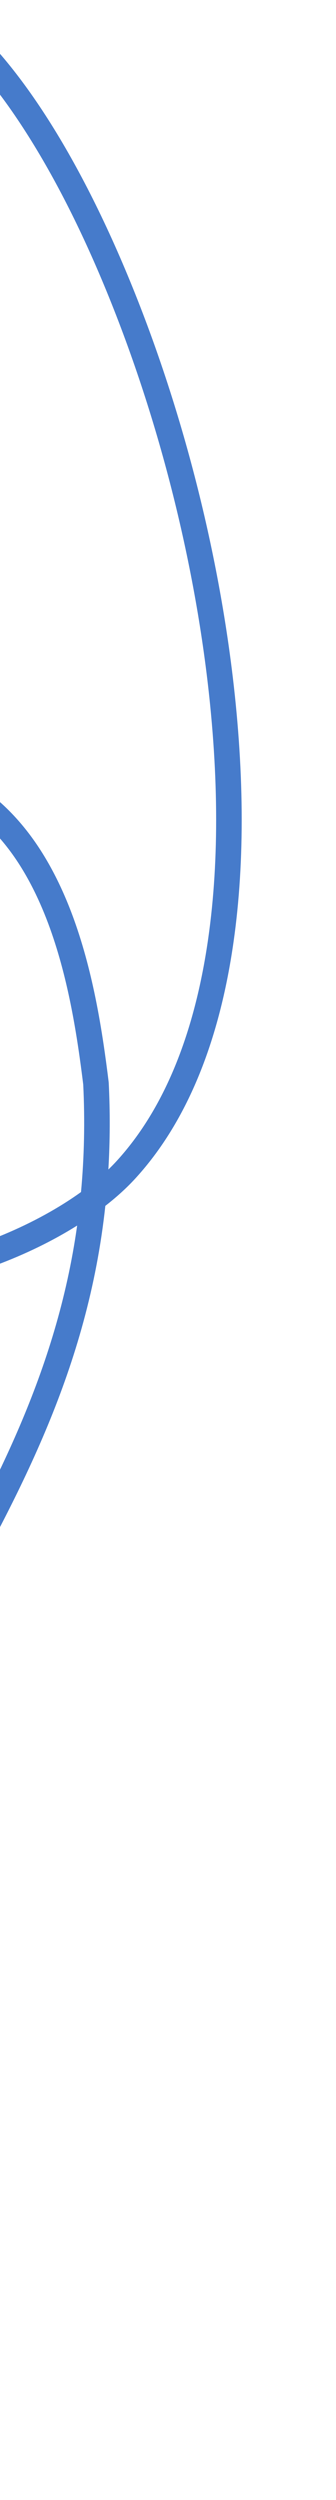<svg width="165" height="1226" viewBox="0 0 165 1226" fill="none" xmlns="http://www.w3.org/2000/svg">
<g clip-path="url(#clip0_1152_195)">
<path d="M-34.24 3.728C-36.275 6.534 -35.653 10.461 -32.848 12.497C-18.305 23.054 -3.409 39.99 11.432 62.834C25.958 85.193 39.717 112.107 52.326 142.825C78.385 206.312 96.457 278.438 103.209 345.919C108.008 393.887 106.908 437.073 99.937 474.276C92.334 514.849 77.916 546.913 57.088 569.577C55.878 570.895 54.584 572.213 53.219 573.527C54.043 559.579 54.103 545.336 53.394 531.004C53.385 530.849 53.373 530.698 53.355 530.547C50.361 506.263 46.002 477.829 36.366 451.042C31.104 436.419 24.661 423.589 17.214 412.905C8.572 400.507 -1.712 390.563 -13.352 383.347C-28.246 374.114 -45.734 369.101 -65.331 368.449C-86.552 367.744 -110.845 372.153 -137.534 381.552C-166.236 391.662 -188.41 406.691 -203.438 426.224C-216.717 443.483 -224.205 463.85 -225.695 486.755C-229.372 543.312 -195.114 601.365 -162.067 618.092C-120.617 639.075 -76.54 637.515 -46.867 632.507C-16.216 627.338 13.907 616.07 37.884 601.018C27.731 673.271 -3.412 729.893 -33.589 784.751C-52.502 819.134 -72.06 854.685 -85.703 893.109C-93.078 913.879 -98.21 933.859 -101.394 954.189C-104.962 976.976 -106.009 999.633 -104.595 1023.45C-102.954 1051.09 -98.047 1078.07 -89.59 1105.92C-82.105 1130.57 -72.009 1155.27 -58.73 1181.43C-34.233 1229.68 -2.876 1274.76 27.449 1318.36C86.32 1403 141.929 1482.94 141.271 1575.11L140.759 1646.9L153.313 1646.99L153.825 1575.19C153.991 1551.94 150.852 1528.99 144.231 1505.01C138.341 1483.68 129.791 1461.98 118.092 1438.68C96.455 1395.57 67.941 1354.58 37.753 1311.18C-22.823 1224.1 -85.461 1134.05 -92.064 1022.7C-93.423 999.794 -92.418 978.016 -88.992 956.129C-85.932 936.578 -80.986 917.34 -73.874 897.312C-60.569 859.846 -42.123 826.309 -22.591 790.803C9.7 732.099 43.076 671.419 51.73 591.363C57.292 587.036 62.194 582.575 66.327 578.08C88.774 553.66 104.234 519.513 112.275 476.592C119.467 438.216 120.621 393.829 115.702 344.672C108.833 276.014 90.451 202.637 63.942 138.058C37.244 73.014 5.487 24.812 -25.471 2.335C-28.276 0.299 -32.202 0.922 -34.237 3.728L-34.24 3.728ZM39.775 584.596C28.951 592.382 15.879 599.576 1.728 605.478C-14.551 612.266 -31.602 617.191 -48.954 620.12C-59.474 621.893 -71.909 623.215 -85.383 623.118C-107.545 622.96 -132.516 618.972 -156.399 606.883C-170.592 599.698 -185.616 582.674 -196.586 561.342C-208.822 537.547 -214.71 511.349 -213.165 487.569C-211.159 456.726 -195.686 415.35 -133.363 393.397C-109.488 384.989 -87.82 380.803 -68.896 380.938C-67.837 380.946 -66.788 380.966 -65.745 381.002C-48.373 381.58 -32.969 385.96 -19.963 394.023C-9.785 400.334 -0.741 409.106 6.92 420.091C13.736 429.868 19.671 441.716 24.557 455.295C33.742 480.827 37.96 508.291 40.869 531.826C41.746 549.718 41.368 567.449 39.781 584.599L39.775 584.596Z" fill="#467BCB"/>
</g>
<defs>
<clipPath id="clip0_1152_195">
<rect width="165" height="1226" fill="white"/>
</clipPath>
</defs>
</svg>
